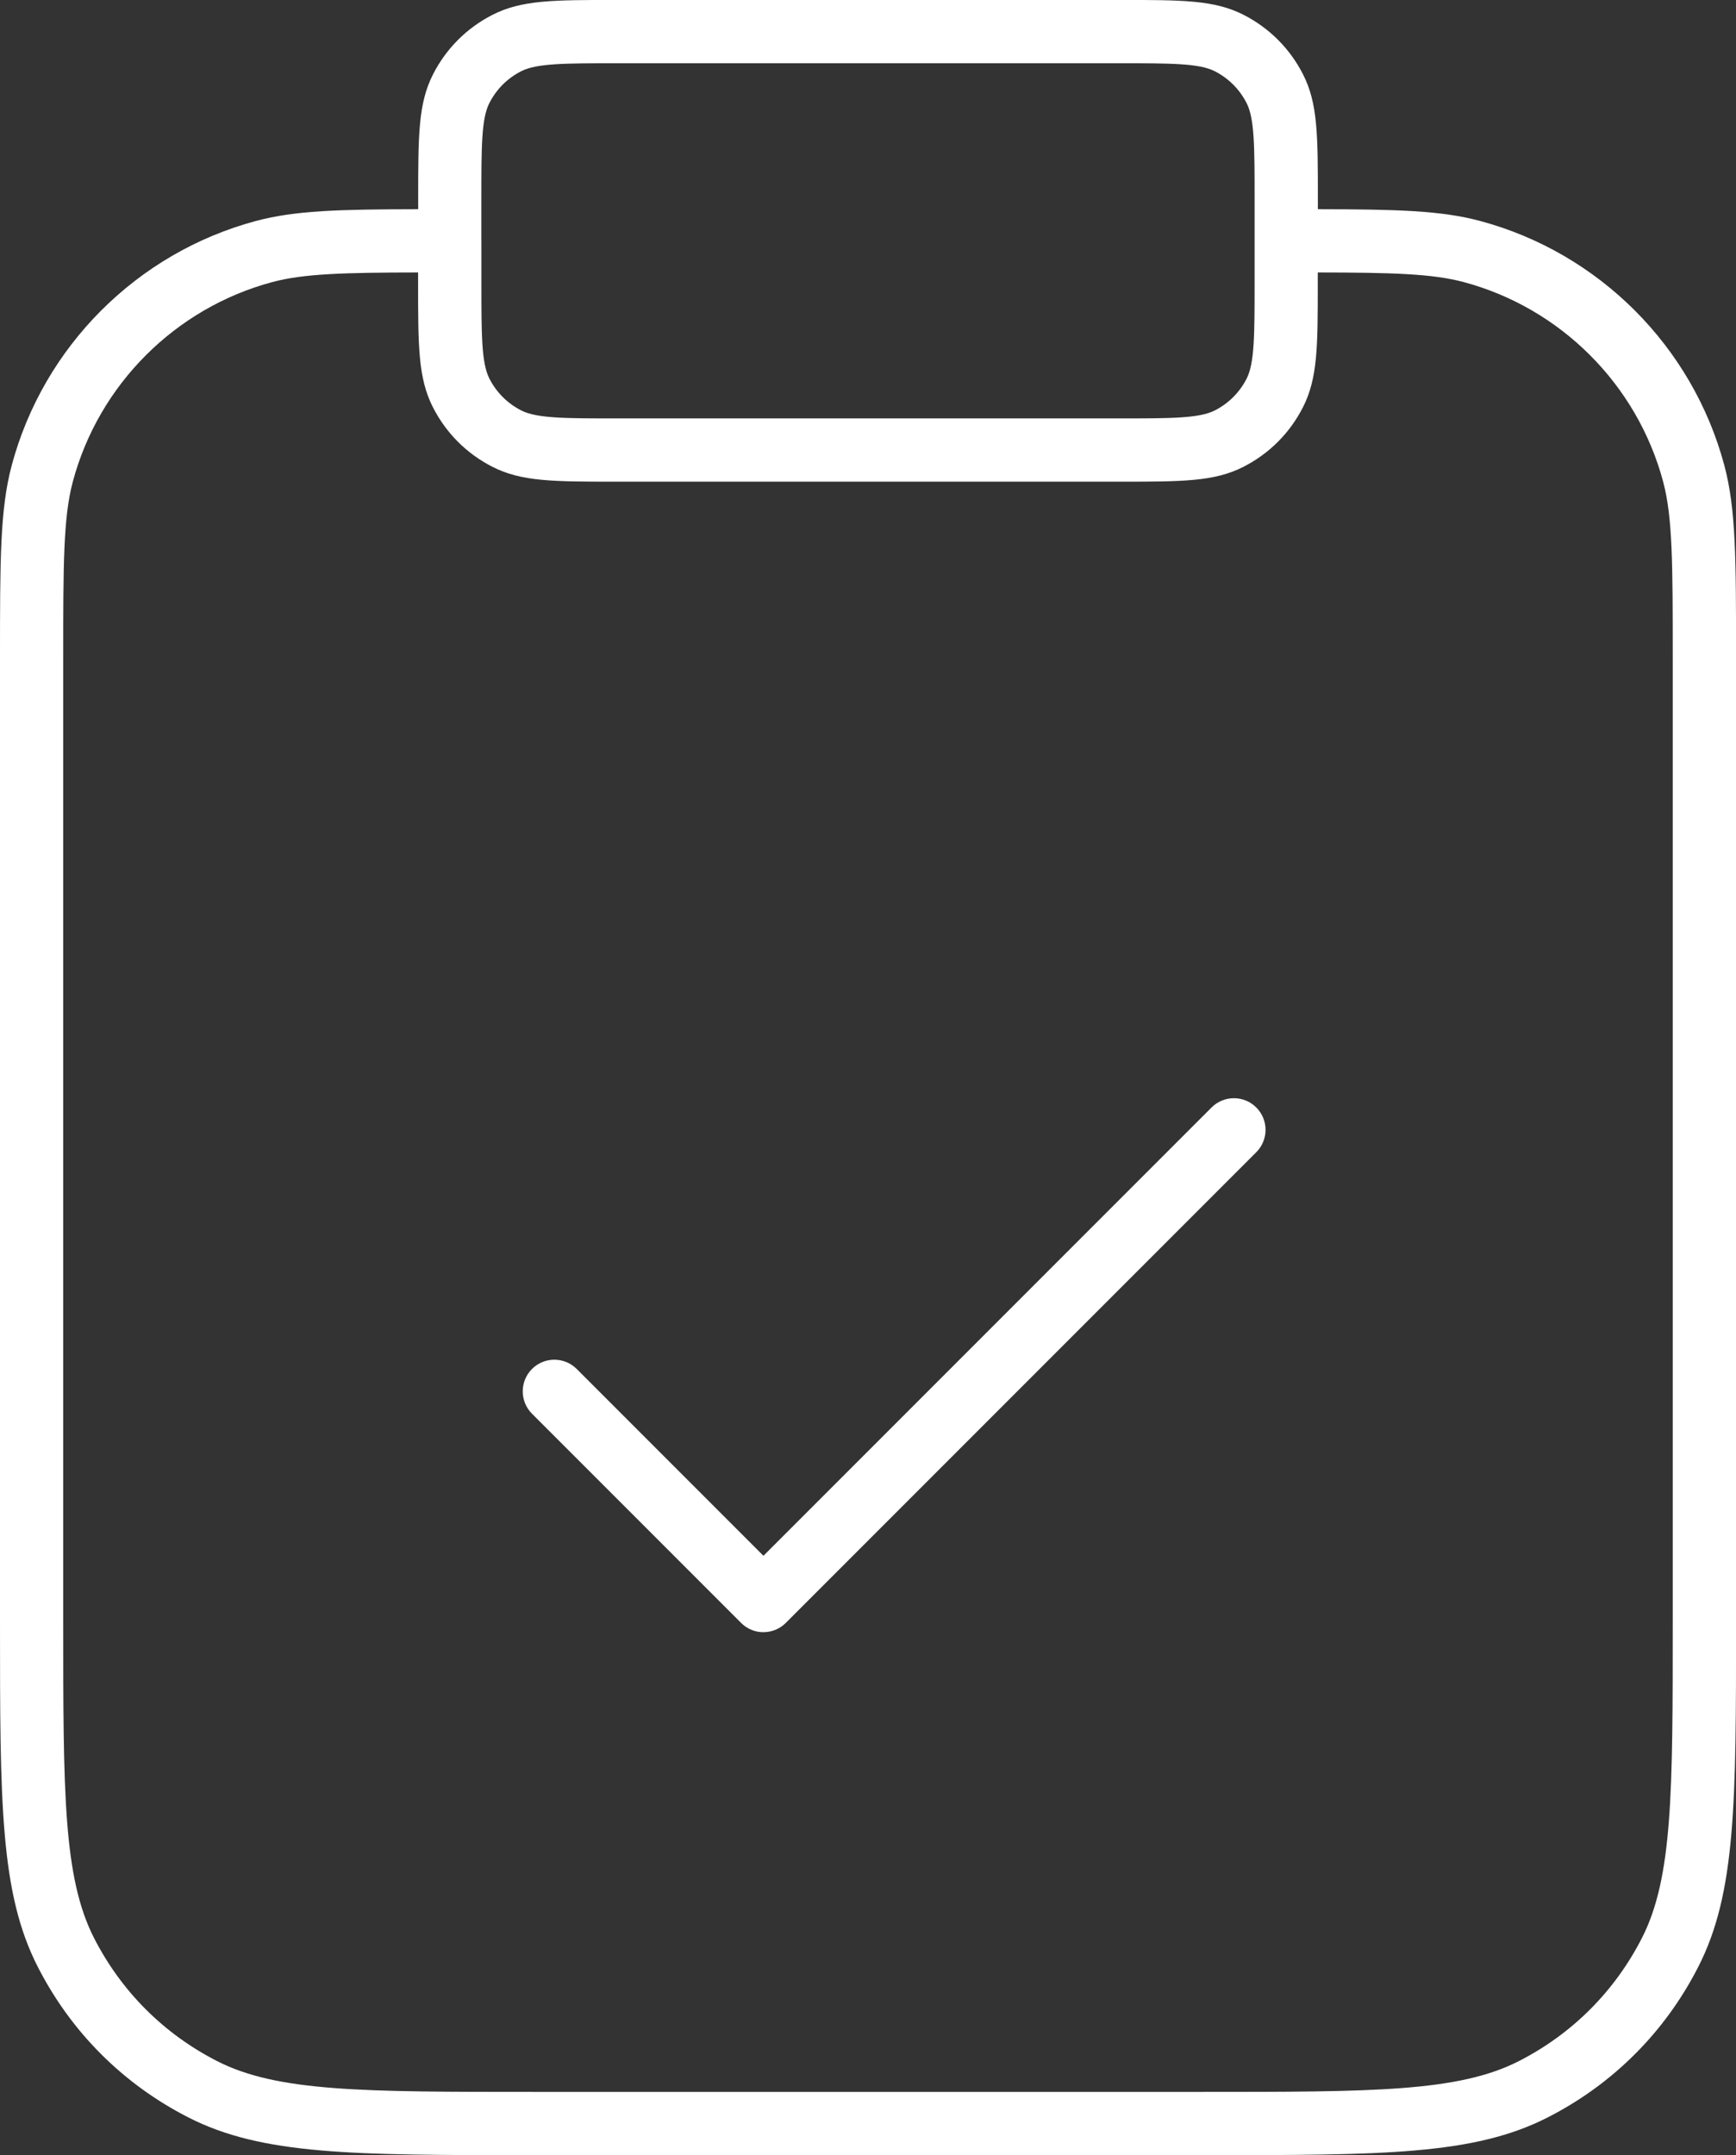 <?xml version="1.0" encoding="UTF-8"?>
<svg id="Ebene_2" data-name="Ebene 2" xmlns="http://www.w3.org/2000/svg" viewBox="0 0 411.85 511.06">
  <rect x="0" y="0" width="411.85" height="511.06" fill="#333333" stroke="none"/>
  <defs>
    <style>
      .cls-1 {
        fill: #fff;
        stroke-width: 0px;
      }
    </style>
  </defs>
  <g id="Ebene_1-2" data-name="Ebene 1">
    <path class="cls-1" d="M285.29,511.06H126.55c-42.82,0-64.31,0-81.83-8.93-15.51-7.9-27.89-20.28-35.79-35.79C0,448.82,0,427.33,0,384.51v-228.19c0-23.69,0-35.59,2.79-46,7.55-28.18,29.74-50.37,57.92-57.92,9.26-2.48,19.68-2.76,38.5-2.79v-2.43c0-15.07,0-22.64,3.52-29.55,3.12-6.12,8-11,14.12-14.12,6.91-3.52,14.48-3.52,29.55-3.52h119.06c15.07,0,22.64,0,29.55,3.52,6.12,3.12,11,8,14.12,14.12,3.52,6.91,3.52,14.48,3.52,29.55v2.43c18.83.03,29.25.31,38.5,2.79,28.17,7.55,50.37,29.74,57.92,57.92,2.79,10.42,2.79,22.31,2.79,46v228.19c0,42.82,0,64.31-8.93,81.83-7.9,15.51-20.28,27.89-35.79,35.79-17.52,8.93-39.01,8.93-81.83,8.93ZM99.21,64.61c-17.5.03-27.12.27-34.62,2.28-23.01,6.17-41.14,24.3-47.31,47.31-2.28,8.51-2.28,19.74-2.28,42.12v228.19c0,40.42,0,60.71,7.29,75.02,6.46,12.67,16.57,22.78,29.24,29.24,14.31,7.29,34.6,7.29,75.02,7.29h158.74c40.42,0,60.71,0,75.02-7.29,12.67-6.46,22.78-16.57,29.24-29.24,7.29-14.31,7.29-34.6,7.29-75.02v-228.19c0-22.38,0-33.61-2.28-42.12-6.17-23.02-24.3-41.15-47.31-47.31-7.5-2.01-17.12-2.25-34.62-2.28v2.42c0,15.07,0,22.64-3.52,29.55-3.12,6.12-8,11-14.12,14.12-6.91,3.52-14.48,3.52-29.55,3.52h-119.06c-15.07,0-22.64,0-29.55-3.52-6.12-3.12-11-8-14.12-14.12-3.52-6.91-3.52-14.48-3.52-29.55v-2.42ZM114.21,57.11v9.92c0,12.27,0,19.04,1.89,22.74,1.67,3.28,4.28,5.89,7.56,7.56,3.7,1.89,10.46,1.89,22.74,1.89h119.06c12.28,0,19.04,0,22.74-1.89,3.28-1.67,5.89-4.28,7.56-7.56,1.88-3.7,1.88-10.46,1.88-22.74v-19.84c0-12.27,0-19.04-1.89-22.74-1.67-3.28-4.29-5.89-7.56-7.56-3.7-1.89-10.46-1.89-22.74-1.89h-119.06c-12.28,0-19.04,0-22.74,1.89-3.28,1.67-5.89,4.28-7.56,7.56-1.89,3.7-1.89,10.46-1.89,22.74v9.92ZM181.12,387.05c-1.92,0-3.84-.73-5.3-2.2l-49.61-49.61c-2.93-2.93-2.93-7.68,0-10.61,2.93-2.93,7.68-2.93,10.61,0l44.3,44.3,106.31-106.31c2.93-2.93,7.68-2.93,10.61,0,2.93,2.93,2.93,7.68,0,10.61l-111.61,111.61c-1.46,1.46-3.38,2.2-5.3,2.2Z"/>
  </g>
</svg>